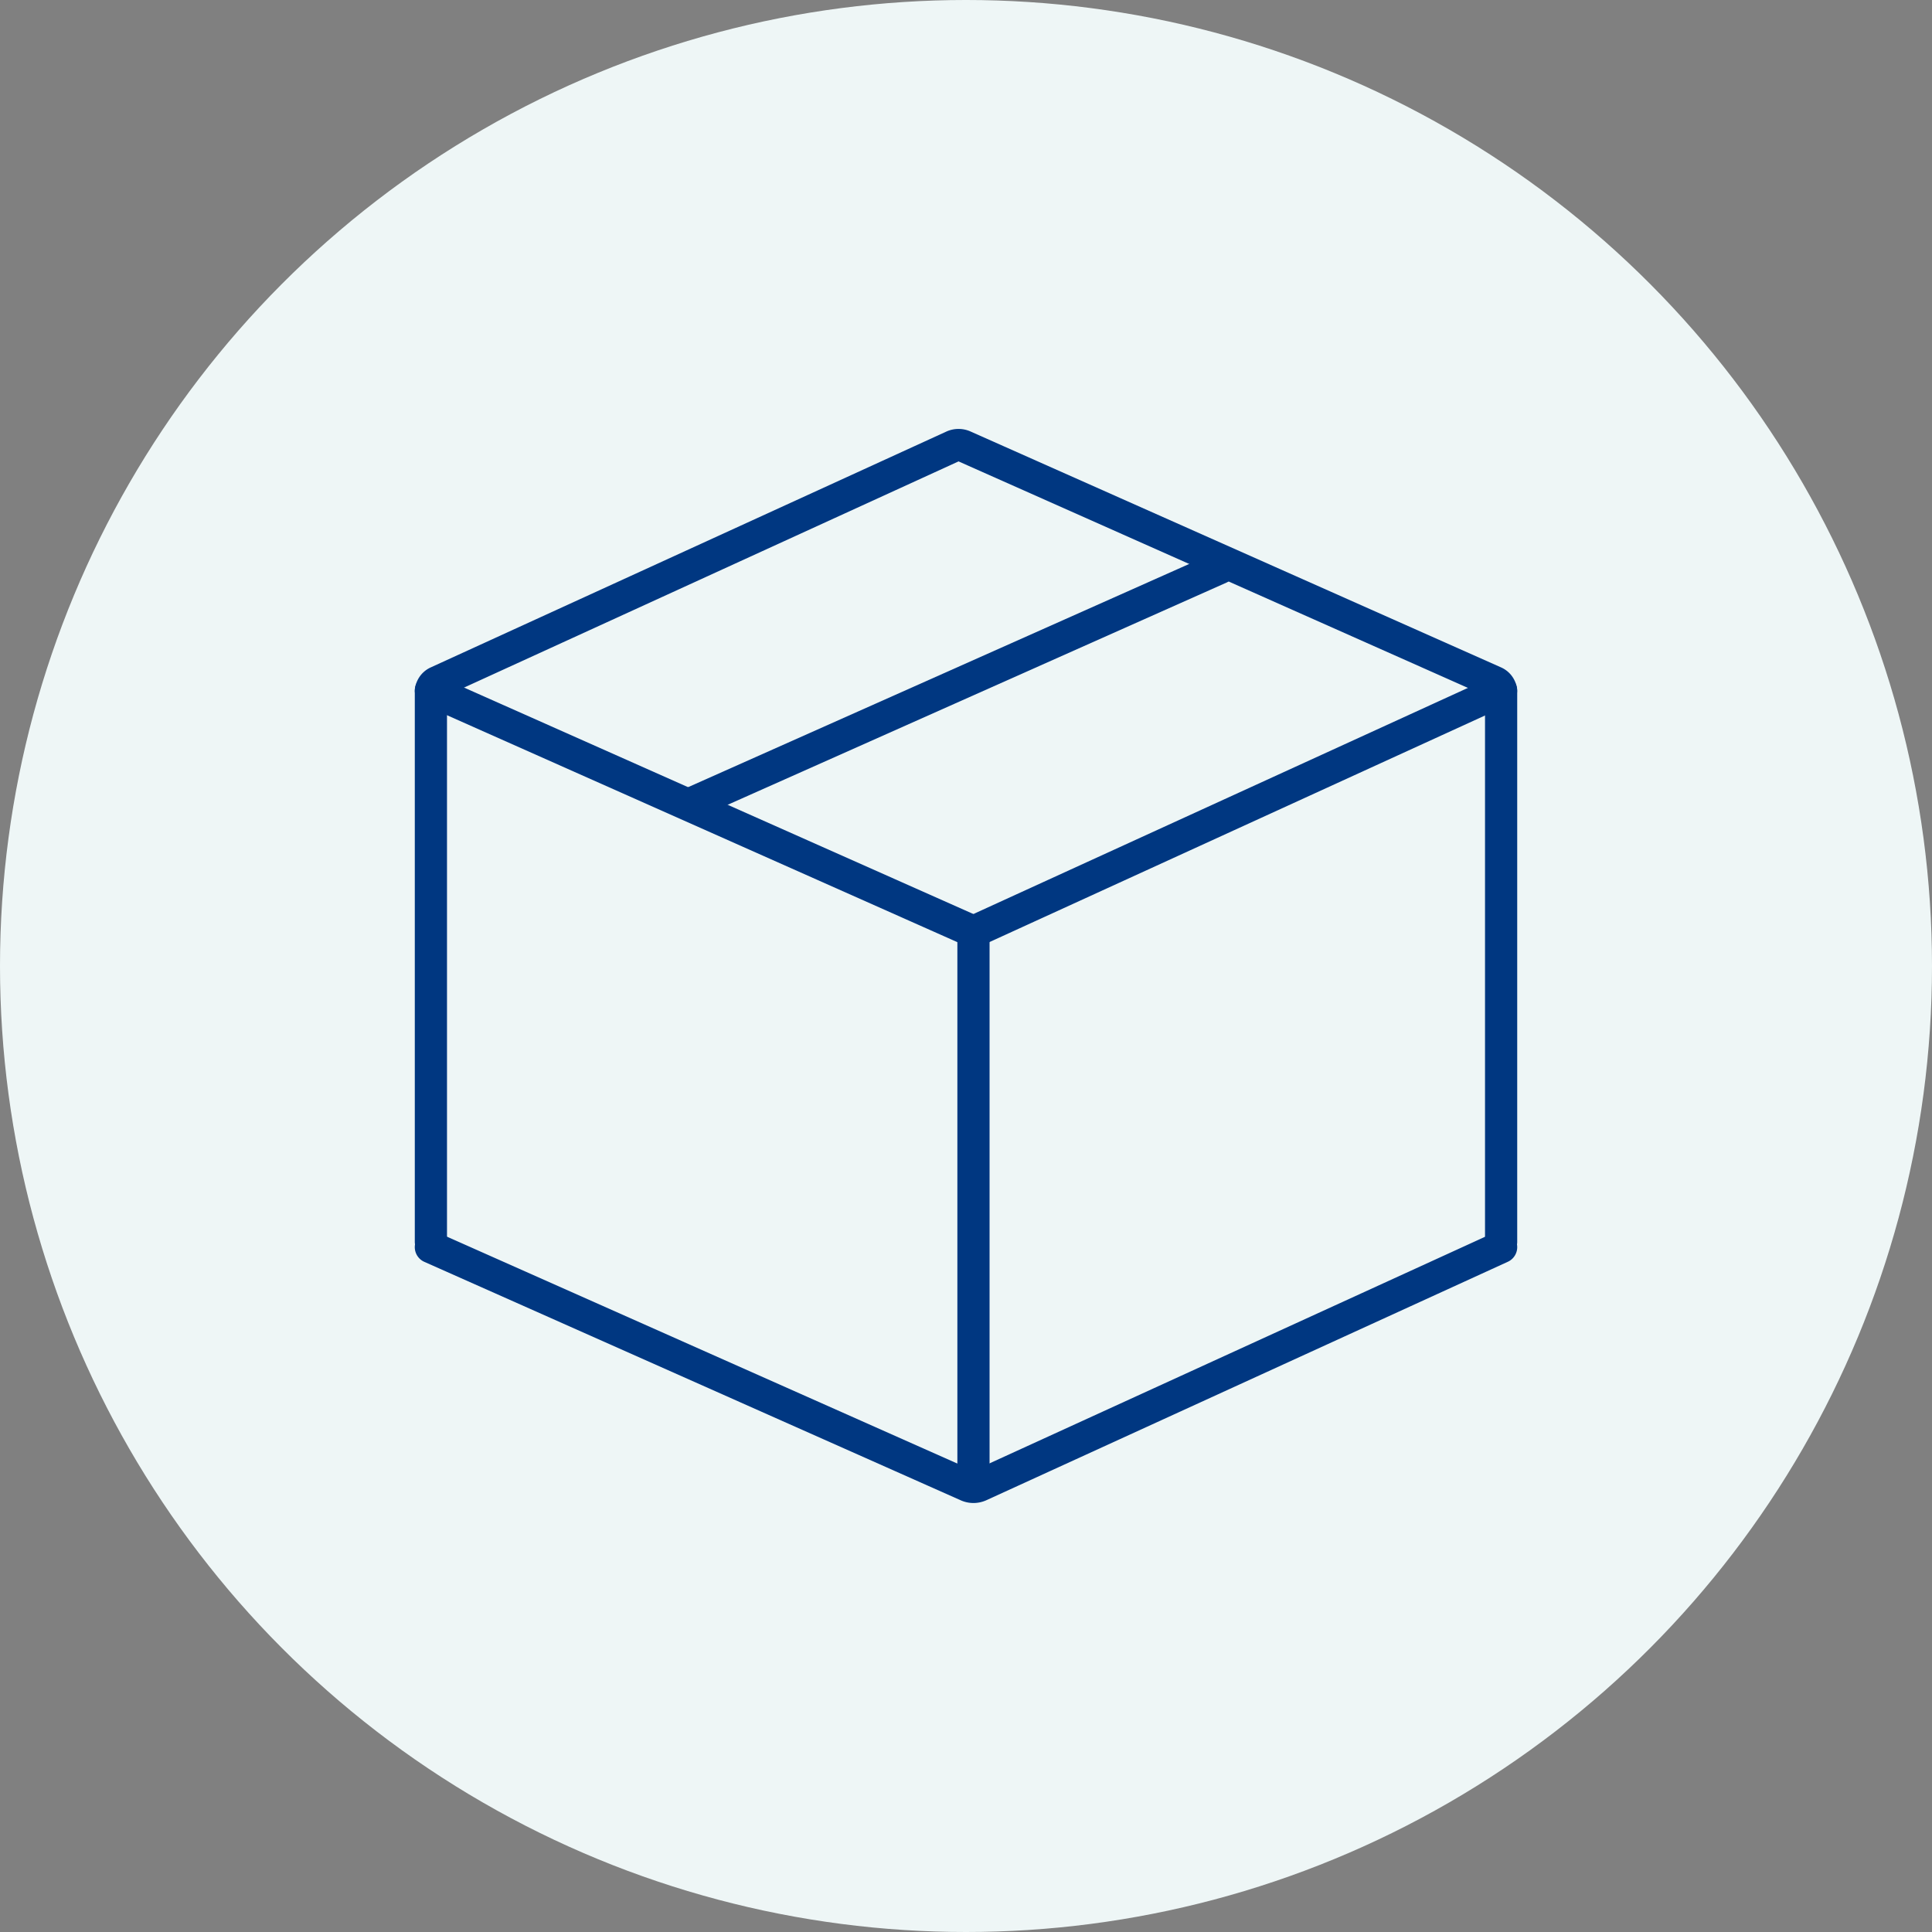 <svg xmlns="http://www.w3.org/2000/svg" xmlns:xlink="http://www.w3.org/1999/xlink" width="120" height="120" viewBox="0 0 120 120">
  <rect x="0" y="0" width="120" height="120" fill="#808080" stroke="none"/>
  <defs>
    <clipPath id="clip-path">
      <rect id="Rectangle_306" data-name="Rectangle 306" width="69.34" height="67.579" fill="none" stroke="#707070" stroke-width="2"/>
    </clipPath>
  </defs>
  <g id="Group_1941" data-name="Group 1941" transform="translate(-1261 -2201)">
    <circle id="Ellipse_160" data-name="Ellipse 160" cx="60" cy="60" r="60" transform="translate(1261 2201)" fill="#eef6f6"/>
    <g id="Group_1929" data-name="Group 1929" transform="translate(1286.33 2227.21)">
      <g id="Group_1928" data-name="Group 1928" transform="translate(0 0)" clip-path="url(#clip-path)">
        <path id="Path_1621" data-name="Path 1621" d="M68.023,51.033V16.9a.685.685,0,0,0-.407-.626L34.661,1.62a.827.827,0,0,0-.677,0L1.95,16.272a.686.686,0,0,0-.4.624V51.033" transform="translate(-0.116 -0.116)" fill="none" stroke="#003781" stroke-linecap="round" stroke-linejoin="round" stroke-width="2"/>
        <line id="Line_117" data-name="Line 117" x2="33.701" y2="14.985" transform="translate(1.433 16.674)" fill="none" stroke="#003781" stroke-linecap="round" stroke-linejoin="round" stroke-width="2"/>
        <path id="Path_1622" data-name="Path 1622" d="M68.023,55.4,35.635,70.21a.94.94,0,0,1-.771,0L1.549,55.4" transform="translate(-0.116 -4.148)" fill="none" stroke="#003781" stroke-linecap="round" stroke-linejoin="round" stroke-width="2"/>
        <line id="Line_118" data-name="Line 118" y1="14.985" x2="32.772" transform="translate(35.134 16.674)" fill="none" stroke="#003781" stroke-linecap="round" stroke-linejoin="round" stroke-width="2"/>
        <line id="Line_119" data-name="Line 119" y2="34.402" transform="translate(35.134 31.659)" fill="none" stroke="#003781" stroke-linecap="round" stroke-linejoin="round" stroke-width="2"/>
        <line id="Line_120" data-name="Line 120" x1="32.641" y2="14.54" transform="translate(17.81 9.059)" fill="none" stroke="#003781" stroke-linecap="round" stroke-linejoin="round" stroke-width="2"/>
      </g>
    </g>
  </g>
</svg>
